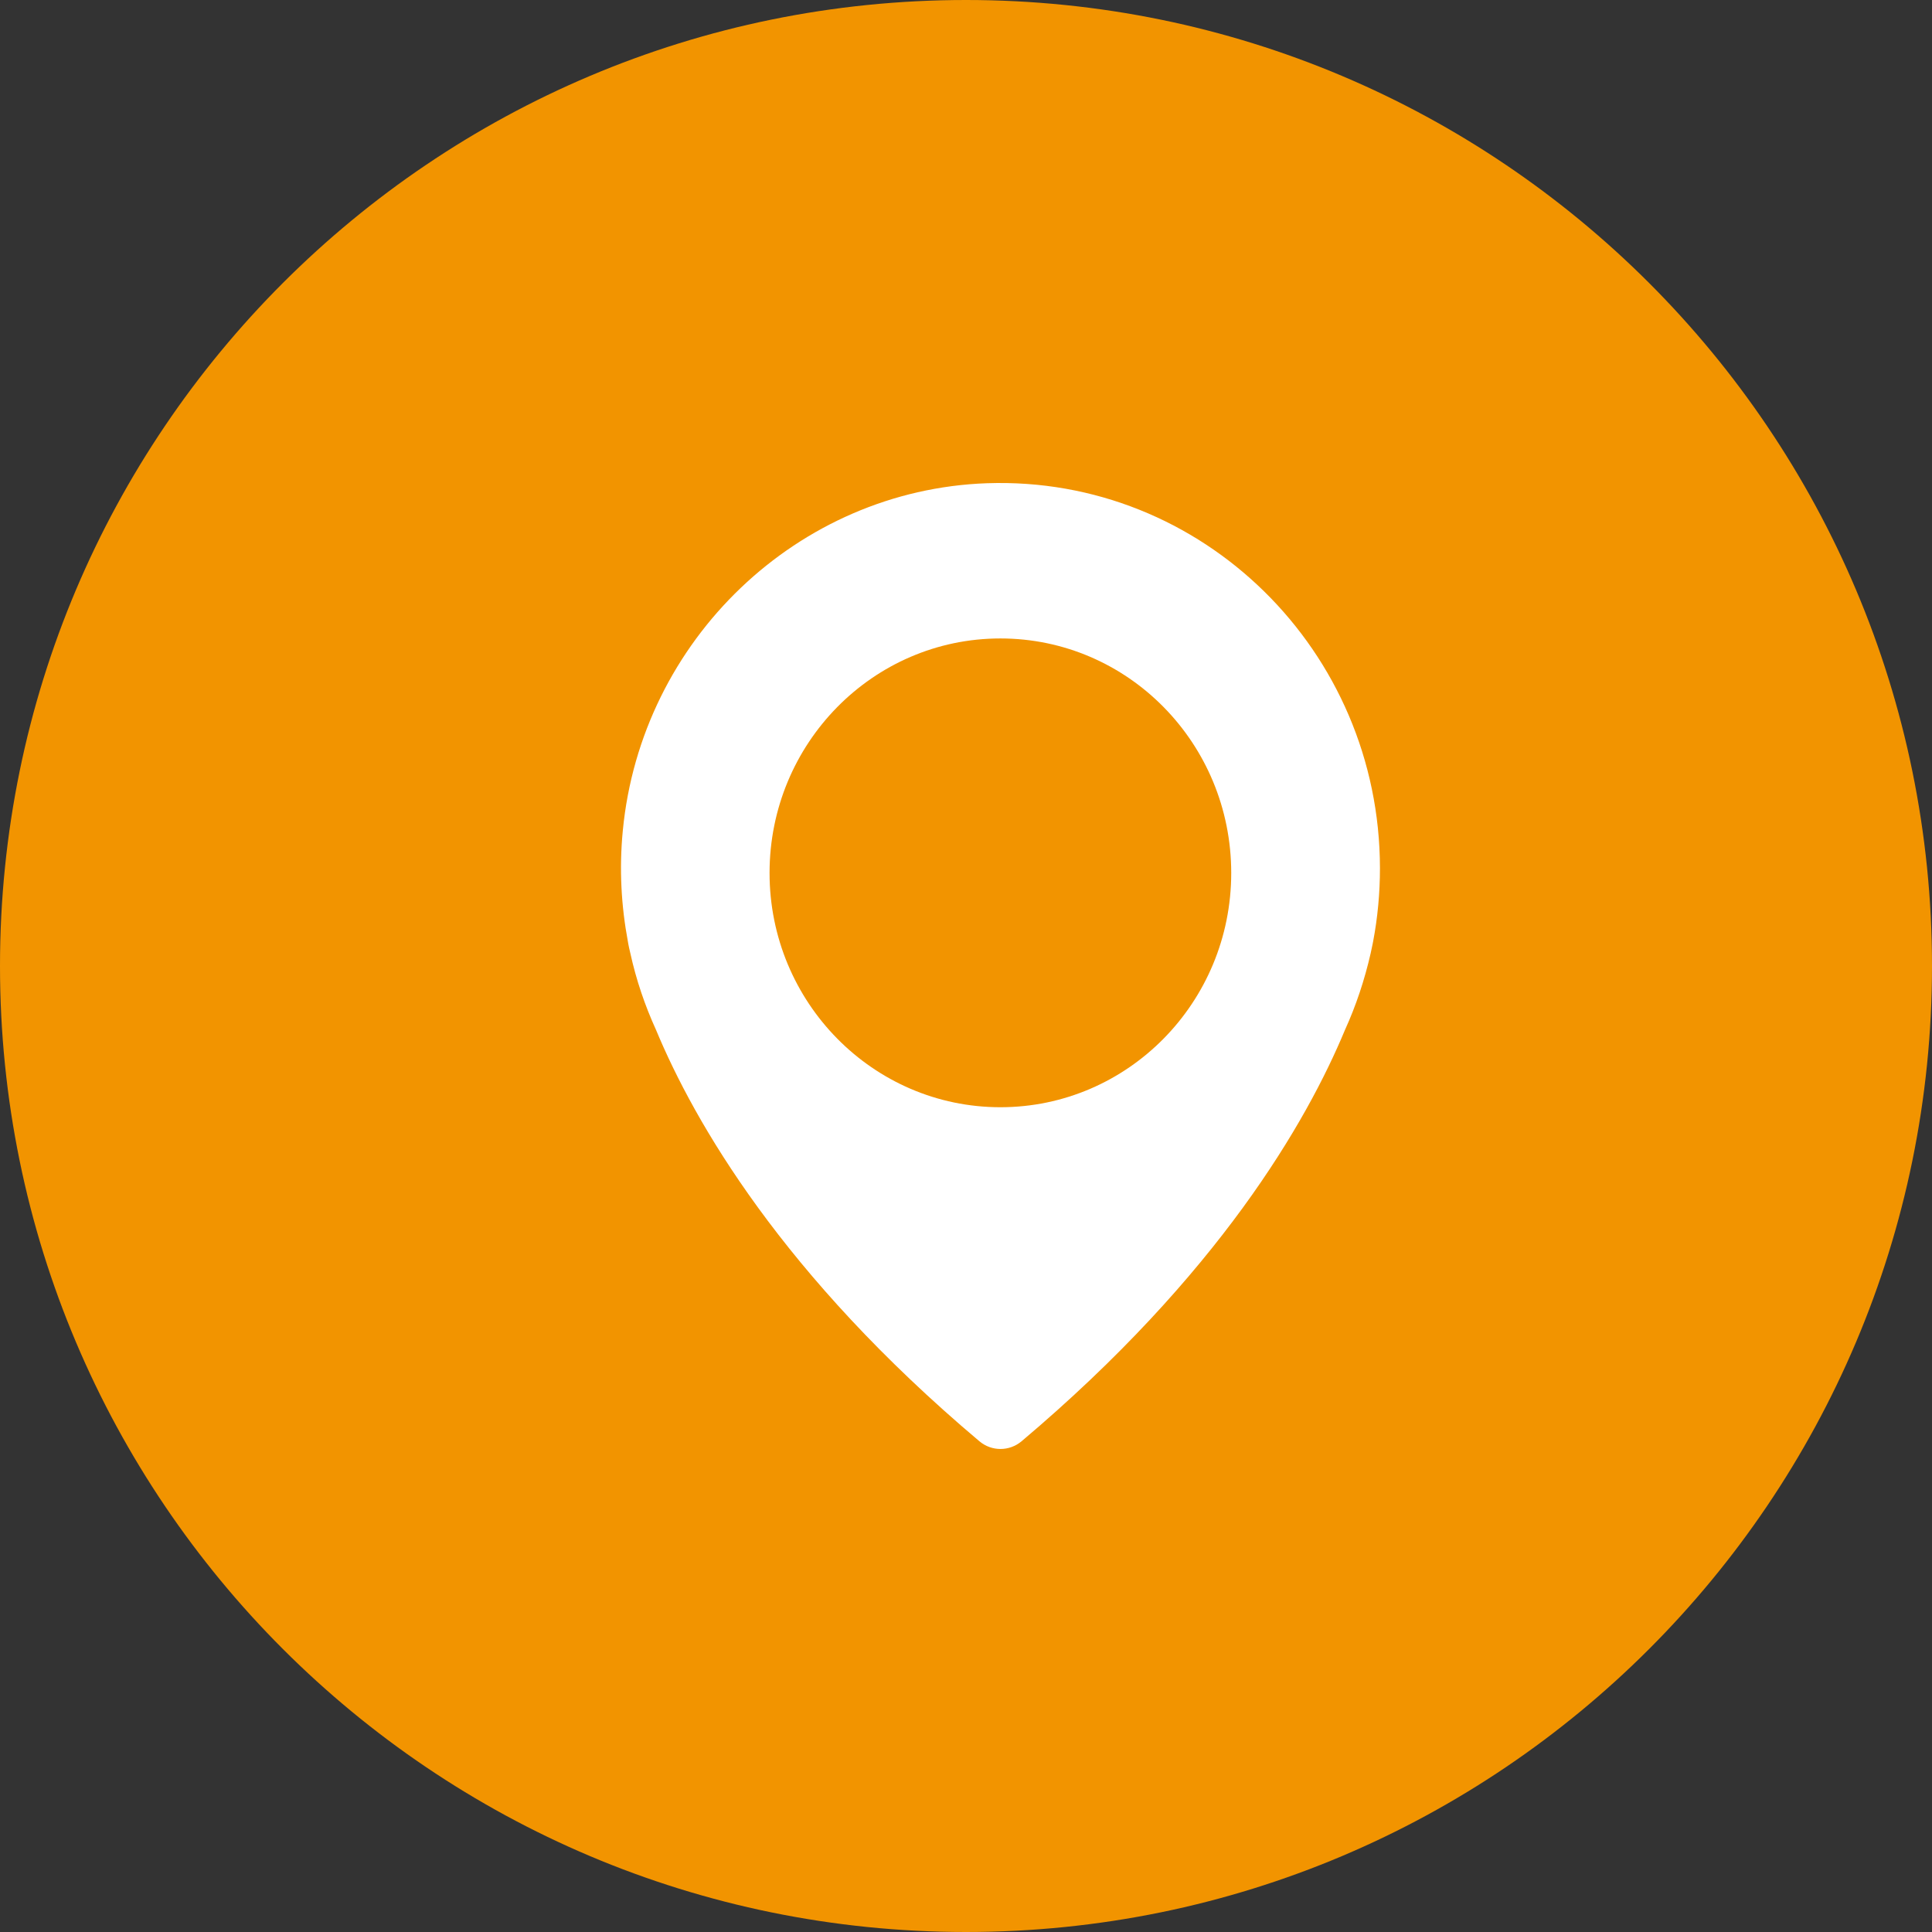 <?xml version="1.0" encoding="UTF-8"?> <svg xmlns="http://www.w3.org/2000/svg" width="50" height="50" viewBox="0 0 50 50" fill="none"><rect x="0" y="0" width="50" height="50" fill="#333333" stroke="none"/><path d="M25 50C38.807 50 50 38.807 50 25C50 11.193 38.807 0 25 0C11.193 0 0 11.193 0 25C0 38.807 11.193 50 25 50Z" fill="#F29400"></path><path fill-rule="evenodd" clip-rule="evenodd" d="M19.916 22.592C19.916 19.244 22.589 16.523 25.89 16.523C29.191 16.523 31.864 19.238 31.864 22.592C31.864 25.945 29.186 28.655 25.89 28.655C22.594 28.655 19.916 25.939 19.916 22.592ZM25.347 37.3C25.664 37.566 26.121 37.566 26.438 37.3C31.542 32.993 33.819 29.032 34.808 26.654C35.094 26.025 35.315 25.361 35.472 24.673C35.517 24.469 35.537 24.362 35.537 24.362C35.653 23.749 35.713 23.117 35.713 22.468C35.708 16.849 31.121 12.312 25.539 12.506C20.65 12.68 16.59 16.554 16.118 21.499C16.022 22.489 16.078 23.449 16.249 24.362C16.249 24.362 16.264 24.469 16.314 24.673C16.465 25.362 16.692 26.026 16.978 26.654C17.966 29.027 20.238 32.993 25.347 37.3Z" fill="white"></path></svg> 